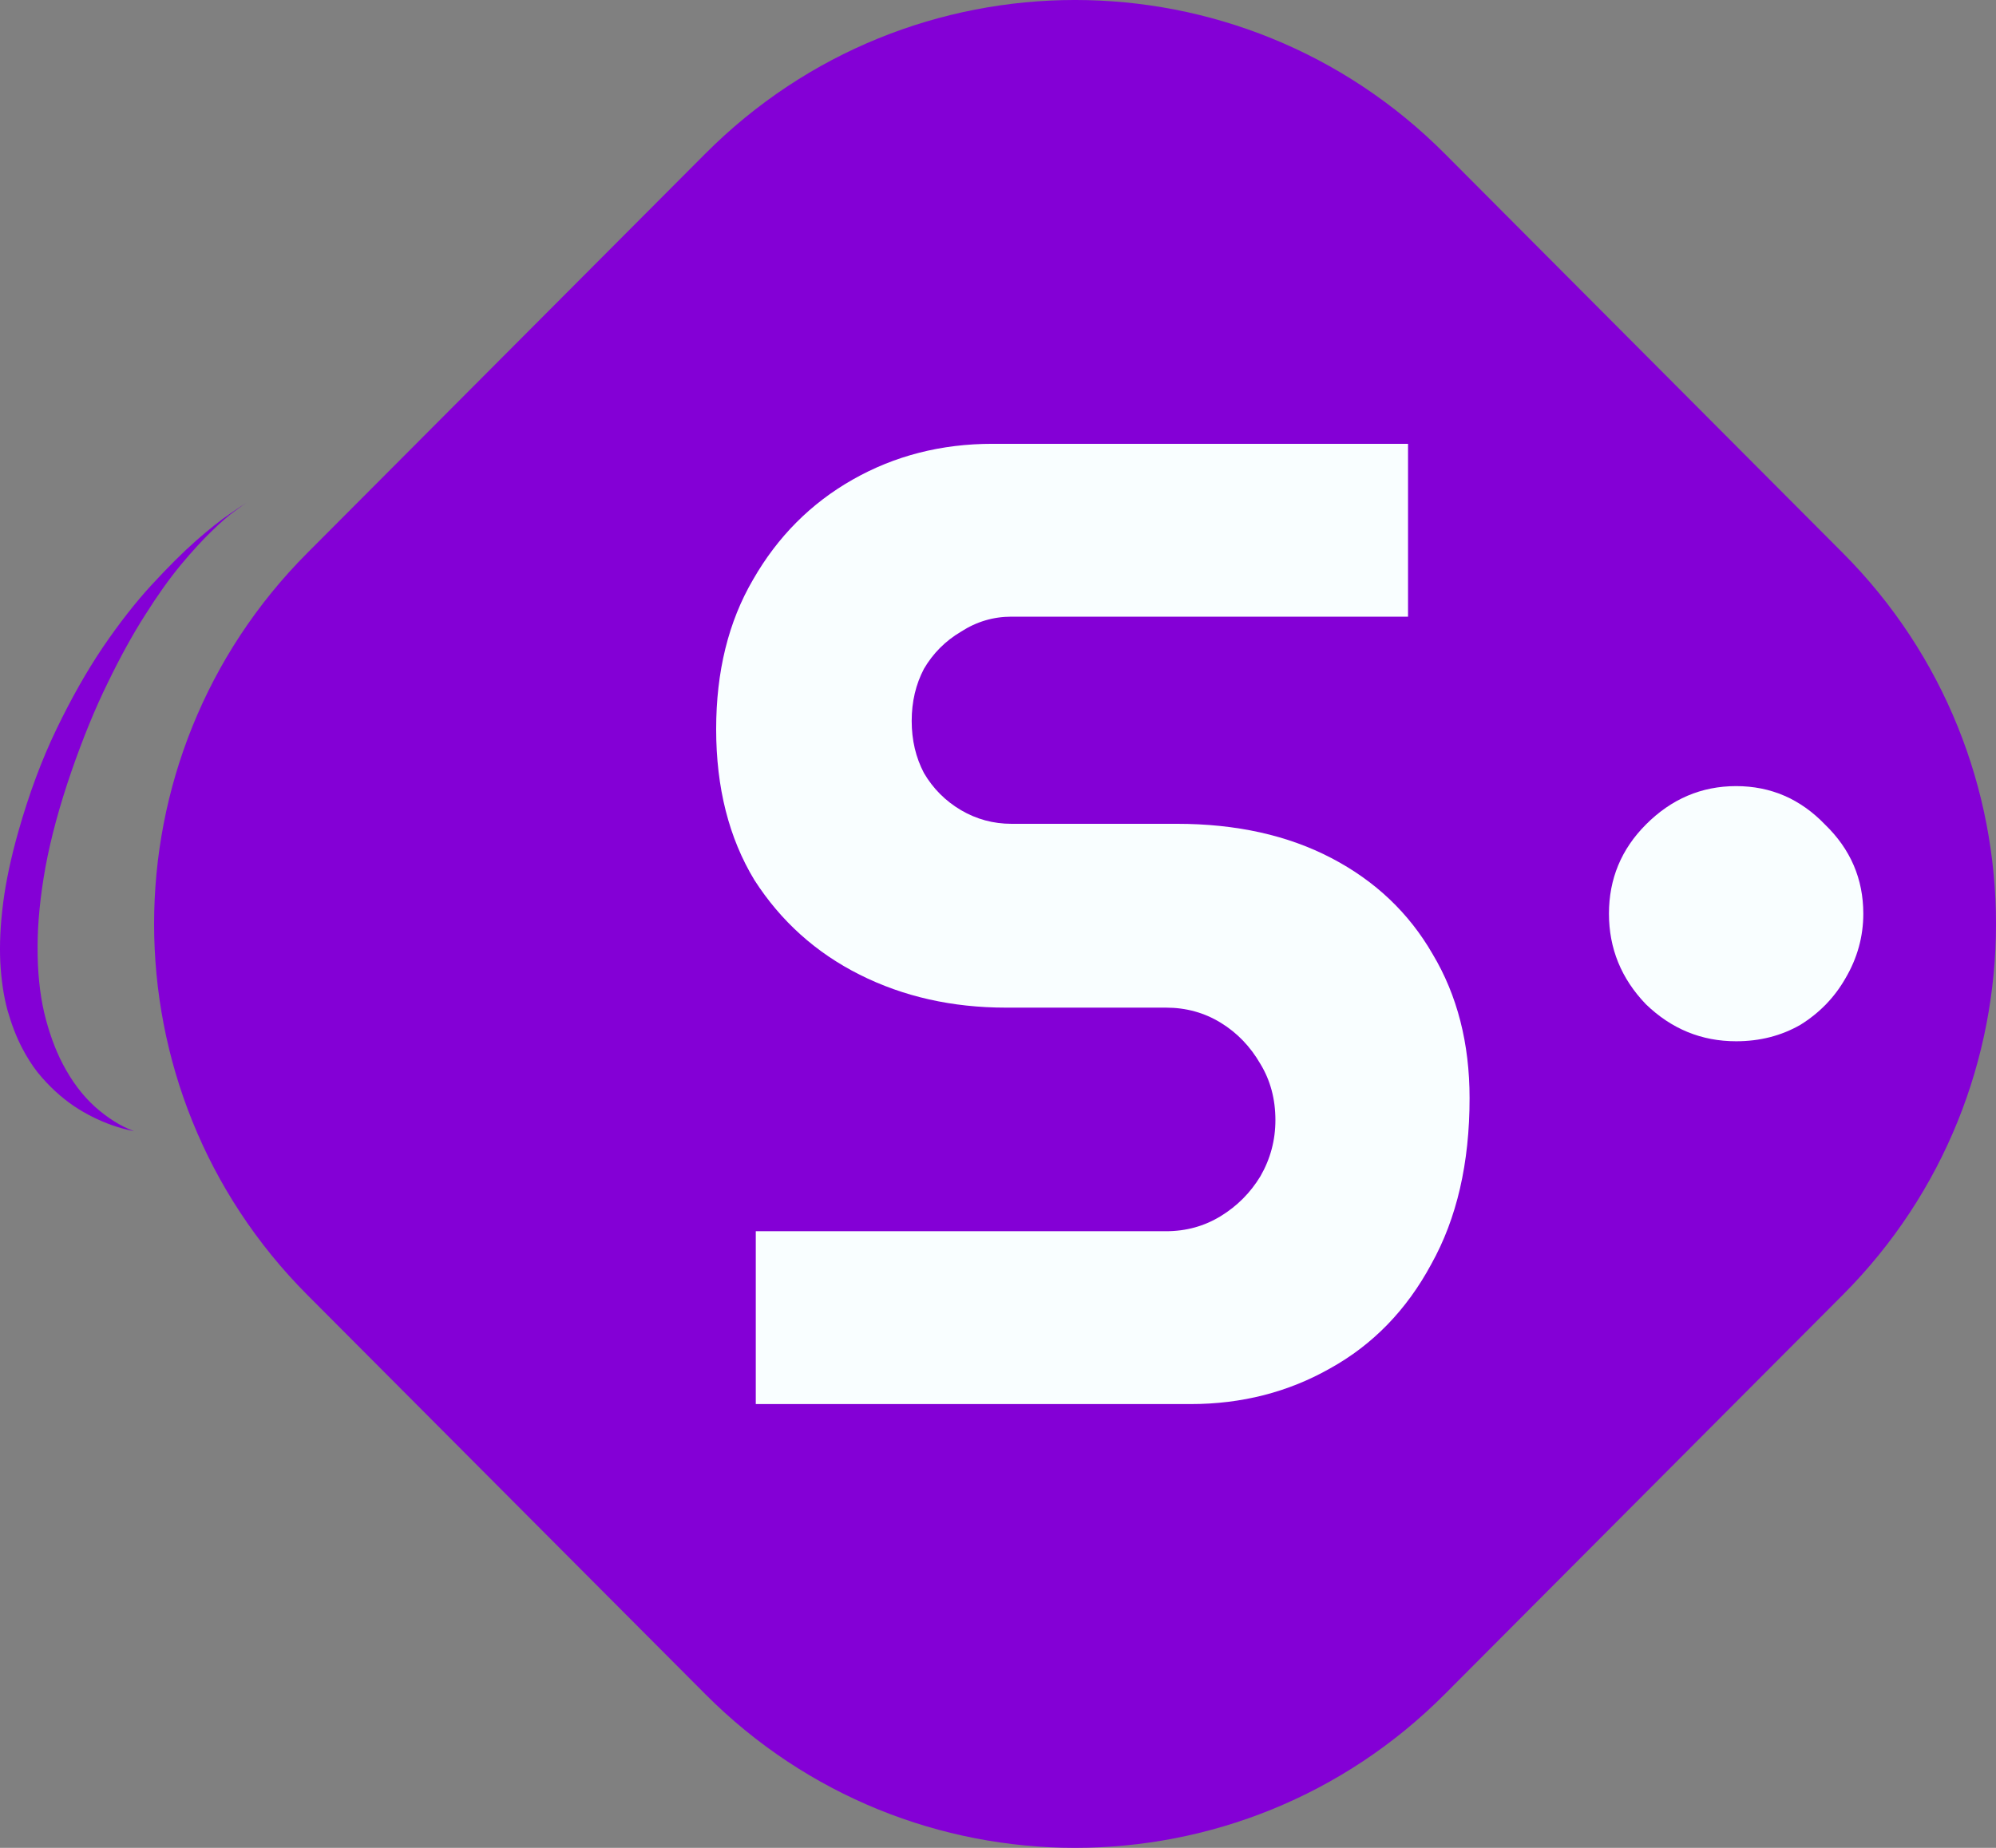 <svg width="54" height="50" viewBox="0 0 54 50" fill="none" xmlns="http://www.w3.org/2000/svg">
<rect x="0" y="0" width="54" height="50" fill="#808080" stroke="none"/>
<path d="M8.312 35.036C2.788 29.493 2.788 20.507 8.312 14.964L19.083 4.157C24.607 -1.386 33.562 -1.386 39.086 4.157L49.857 14.964C55.381 20.507 55.381 29.493 49.857 35.036L39.086 45.843C33.562 51.386 24.607 51.386 19.083 45.843L8.312 35.036Z" fill="#8400D6"/>
<path d="M20.447 37.992V33.315H31.545C32.088 33.315 32.581 33.179 33.025 32.907C33.469 32.635 33.827 32.276 34.098 31.83C34.369 31.36 34.505 30.853 34.505 30.308C34.505 29.739 34.369 29.232 34.098 28.787C33.827 28.317 33.469 27.945 33.025 27.673C32.581 27.401 32.088 27.265 31.545 27.265H27.217C25.762 27.265 24.443 26.968 23.259 26.374C22.075 25.78 21.125 24.926 20.41 23.813C19.72 22.674 19.375 21.313 19.375 19.73C19.375 18.171 19.707 16.822 20.373 15.684C21.039 14.521 21.939 13.617 23.074 12.974C24.208 12.331 25.466 12.009 26.847 12.009H38.093V16.686H27.365C26.872 16.686 26.416 16.822 25.996 17.094C25.577 17.342 25.244 17.676 24.997 18.096C24.776 18.517 24.665 18.987 24.665 19.507C24.665 20.027 24.776 20.497 24.997 20.918C25.244 21.338 25.577 21.672 25.996 21.92C26.416 22.167 26.872 22.291 27.365 22.291H31.841C33.444 22.291 34.838 22.6 36.022 23.219C37.205 23.837 38.118 24.704 38.759 25.817C39.425 26.931 39.758 28.23 39.758 29.715C39.758 31.472 39.413 32.969 38.722 34.206C38.056 35.443 37.144 36.384 35.984 37.027C34.85 37.67 33.592 37.992 32.211 37.992H20.447Z" fill="#F9FEFF"/>
<path d="M46.969 28.175C46.032 28.175 45.218 27.841 44.528 27.173C43.862 26.48 43.529 25.664 43.529 24.723C43.529 23.783 43.862 22.979 44.528 22.311C45.218 21.618 46.032 21.271 46.969 21.271C47.907 21.271 48.708 21.618 49.374 22.311C50.065 22.979 50.41 23.783 50.41 24.723C50.41 25.342 50.249 25.923 49.929 26.468C49.633 26.988 49.226 27.408 48.708 27.73C48.19 28.027 47.611 28.175 46.969 28.175Z" fill="#F9FEFF"/>
<path d="M0.496 22.502C0.788 21.472 1.134 20.544 1.533 19.719C1.934 18.888 2.353 18.15 2.789 17.505C3.23 16.858 3.669 16.297 4.107 15.821C4.545 15.346 4.942 14.95 5.3 14.634C5.661 14.317 5.965 14.075 6.211 13.91C6.46 13.739 6.615 13.634 6.677 13.597C6.627 13.628 6.519 13.705 6.353 13.828C6.185 13.947 5.977 14.128 5.73 14.37C5.481 14.609 5.2 14.915 4.888 15.289C4.581 15.66 4.26 16.111 3.927 16.64C3.591 17.164 3.253 17.778 2.913 18.48C2.57 19.177 2.244 19.975 1.933 20.871C1.611 21.805 1.377 22.667 1.231 23.457C1.089 24.245 1.017 24.967 1.017 25.624C1.014 26.278 1.073 26.868 1.194 27.394C1.319 27.919 1.486 28.383 1.696 28.786C1.94 29.254 2.23 29.64 2.568 29.946C2.912 30.253 3.265 30.474 3.626 30.608C3.24 30.533 2.862 30.402 2.494 30.216C2.337 30.139 2.172 30.043 1.999 29.928C1.833 29.815 1.667 29.684 1.503 29.534C1.336 29.381 1.174 29.209 1.019 29.018C0.865 28.822 0.726 28.602 0.6 28.36C0.442 28.058 0.31 27.714 0.201 27.33C0.097 26.943 0.033 26.51 0.008 26.03C-0.015 25.544 0.011 25.009 0.086 24.426C0.161 23.843 0.298 23.202 0.496 22.502Z" fill="#8400D6"/>
</svg>
